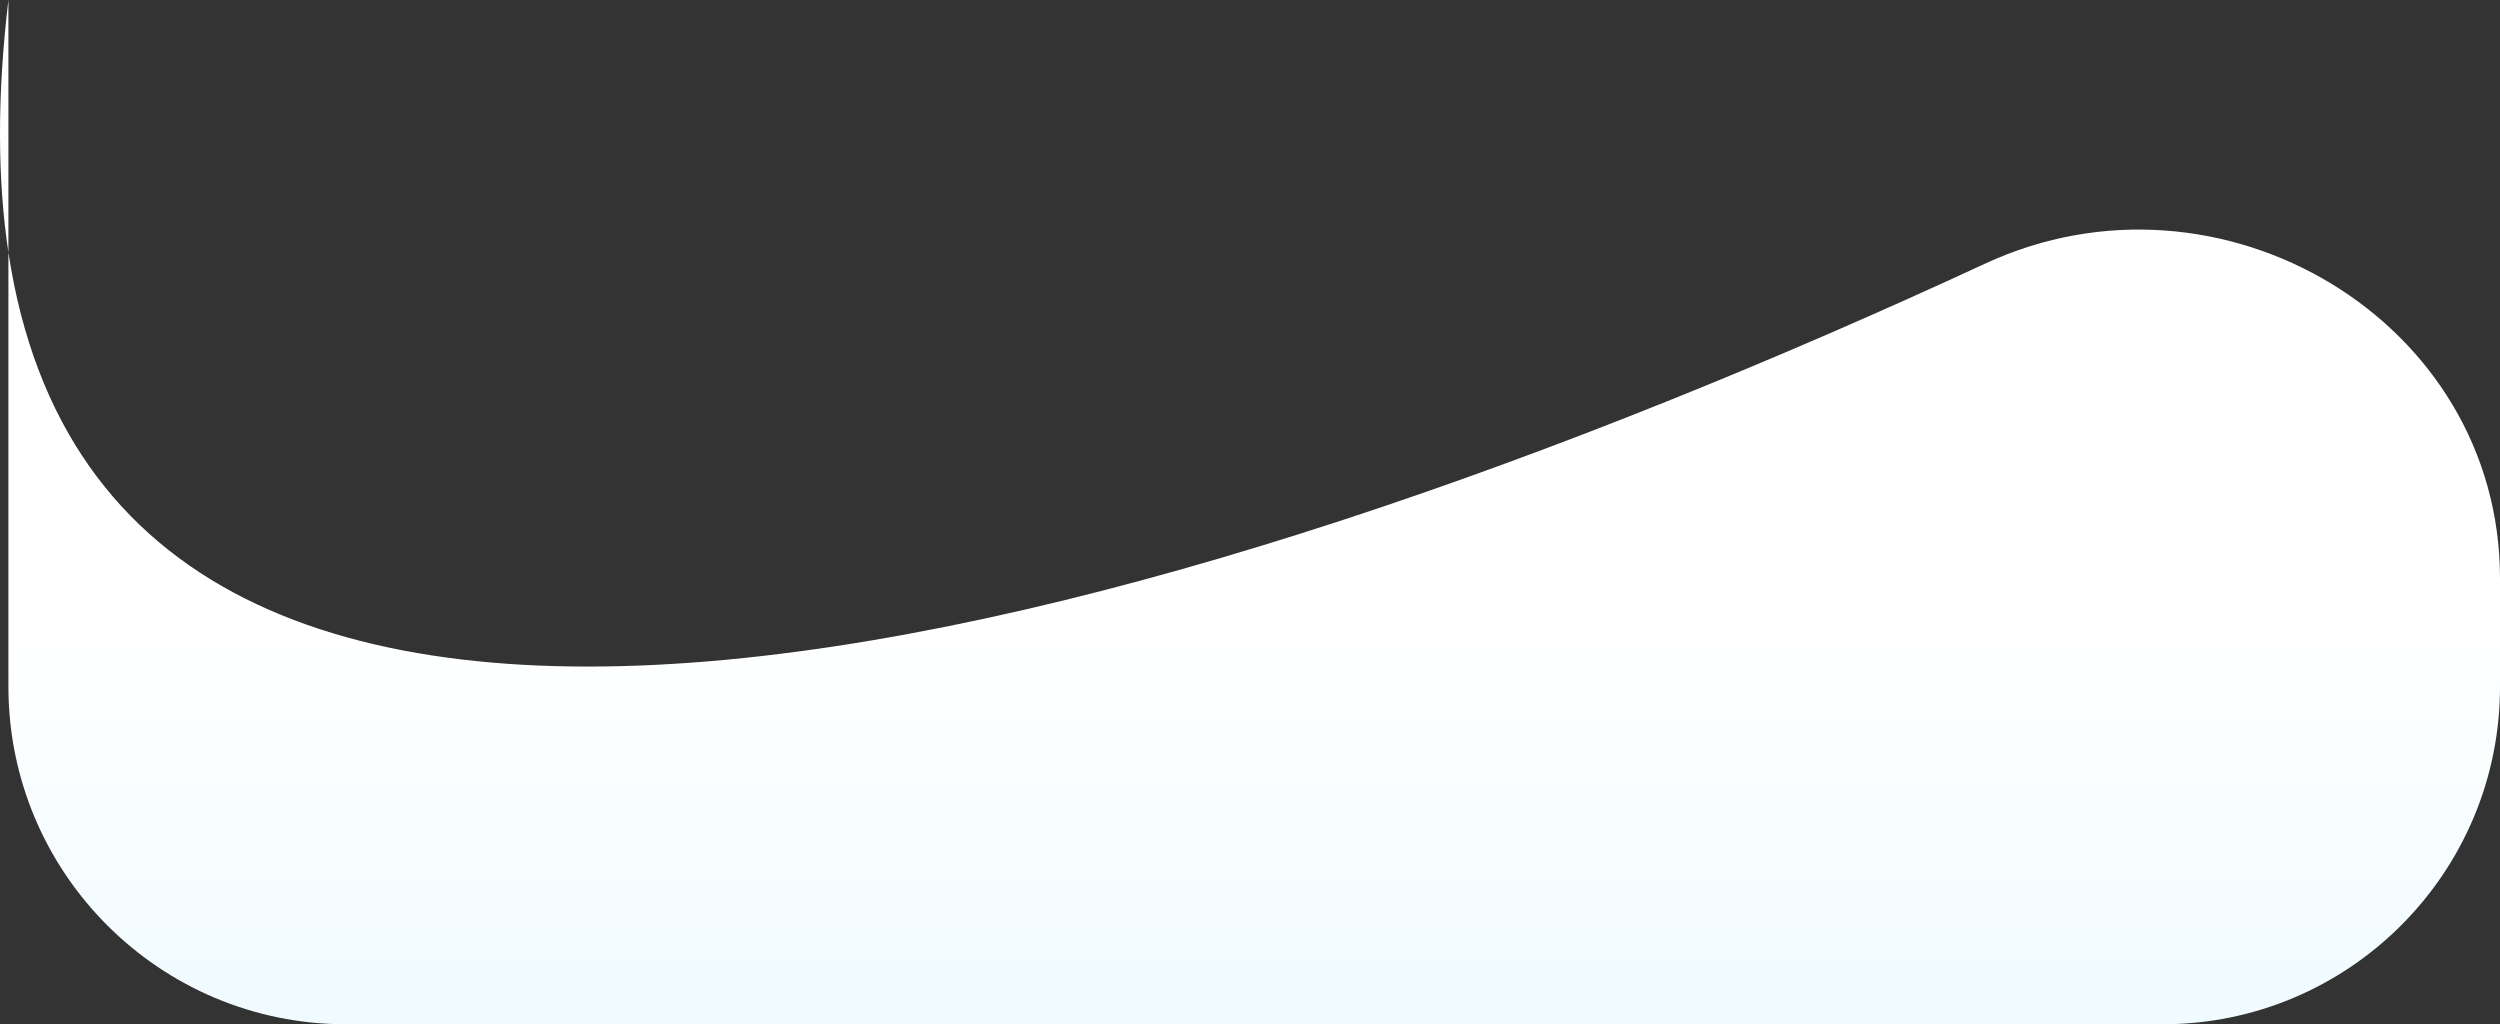 <?xml version="1.0" encoding="UTF-8"?> <svg xmlns="http://www.w3.org/2000/svg" width="659" height="270" viewBox="0 0 659 270" fill="none"><rect x="0" y="0" width="659" height="270" fill="#333333" stroke="none"/> <path d="M2.218 0V66.537C29.616 248.011 305.33 170.451 523.36 69.454C585.187 40.814 659 84.342 659 152.48V181C659 230.153 619.153 270 570 270H91.218C42.065 270 2.218 230.153 2.218 181V66.537C-0.679 47.347 -0.799 25.261 2.218 0Z" fill="url(#paint0_linear)"></path> <defs> <linearGradient id="paint0_linear" x1="329.5" y1="166.5" x2="329.5" y2="270" gradientUnits="userSpaceOnUse"> <stop stop-color="white"></stop> <stop offset="1" stop-color="#F0FBFF"></stop> </linearGradient> </defs> </svg> 